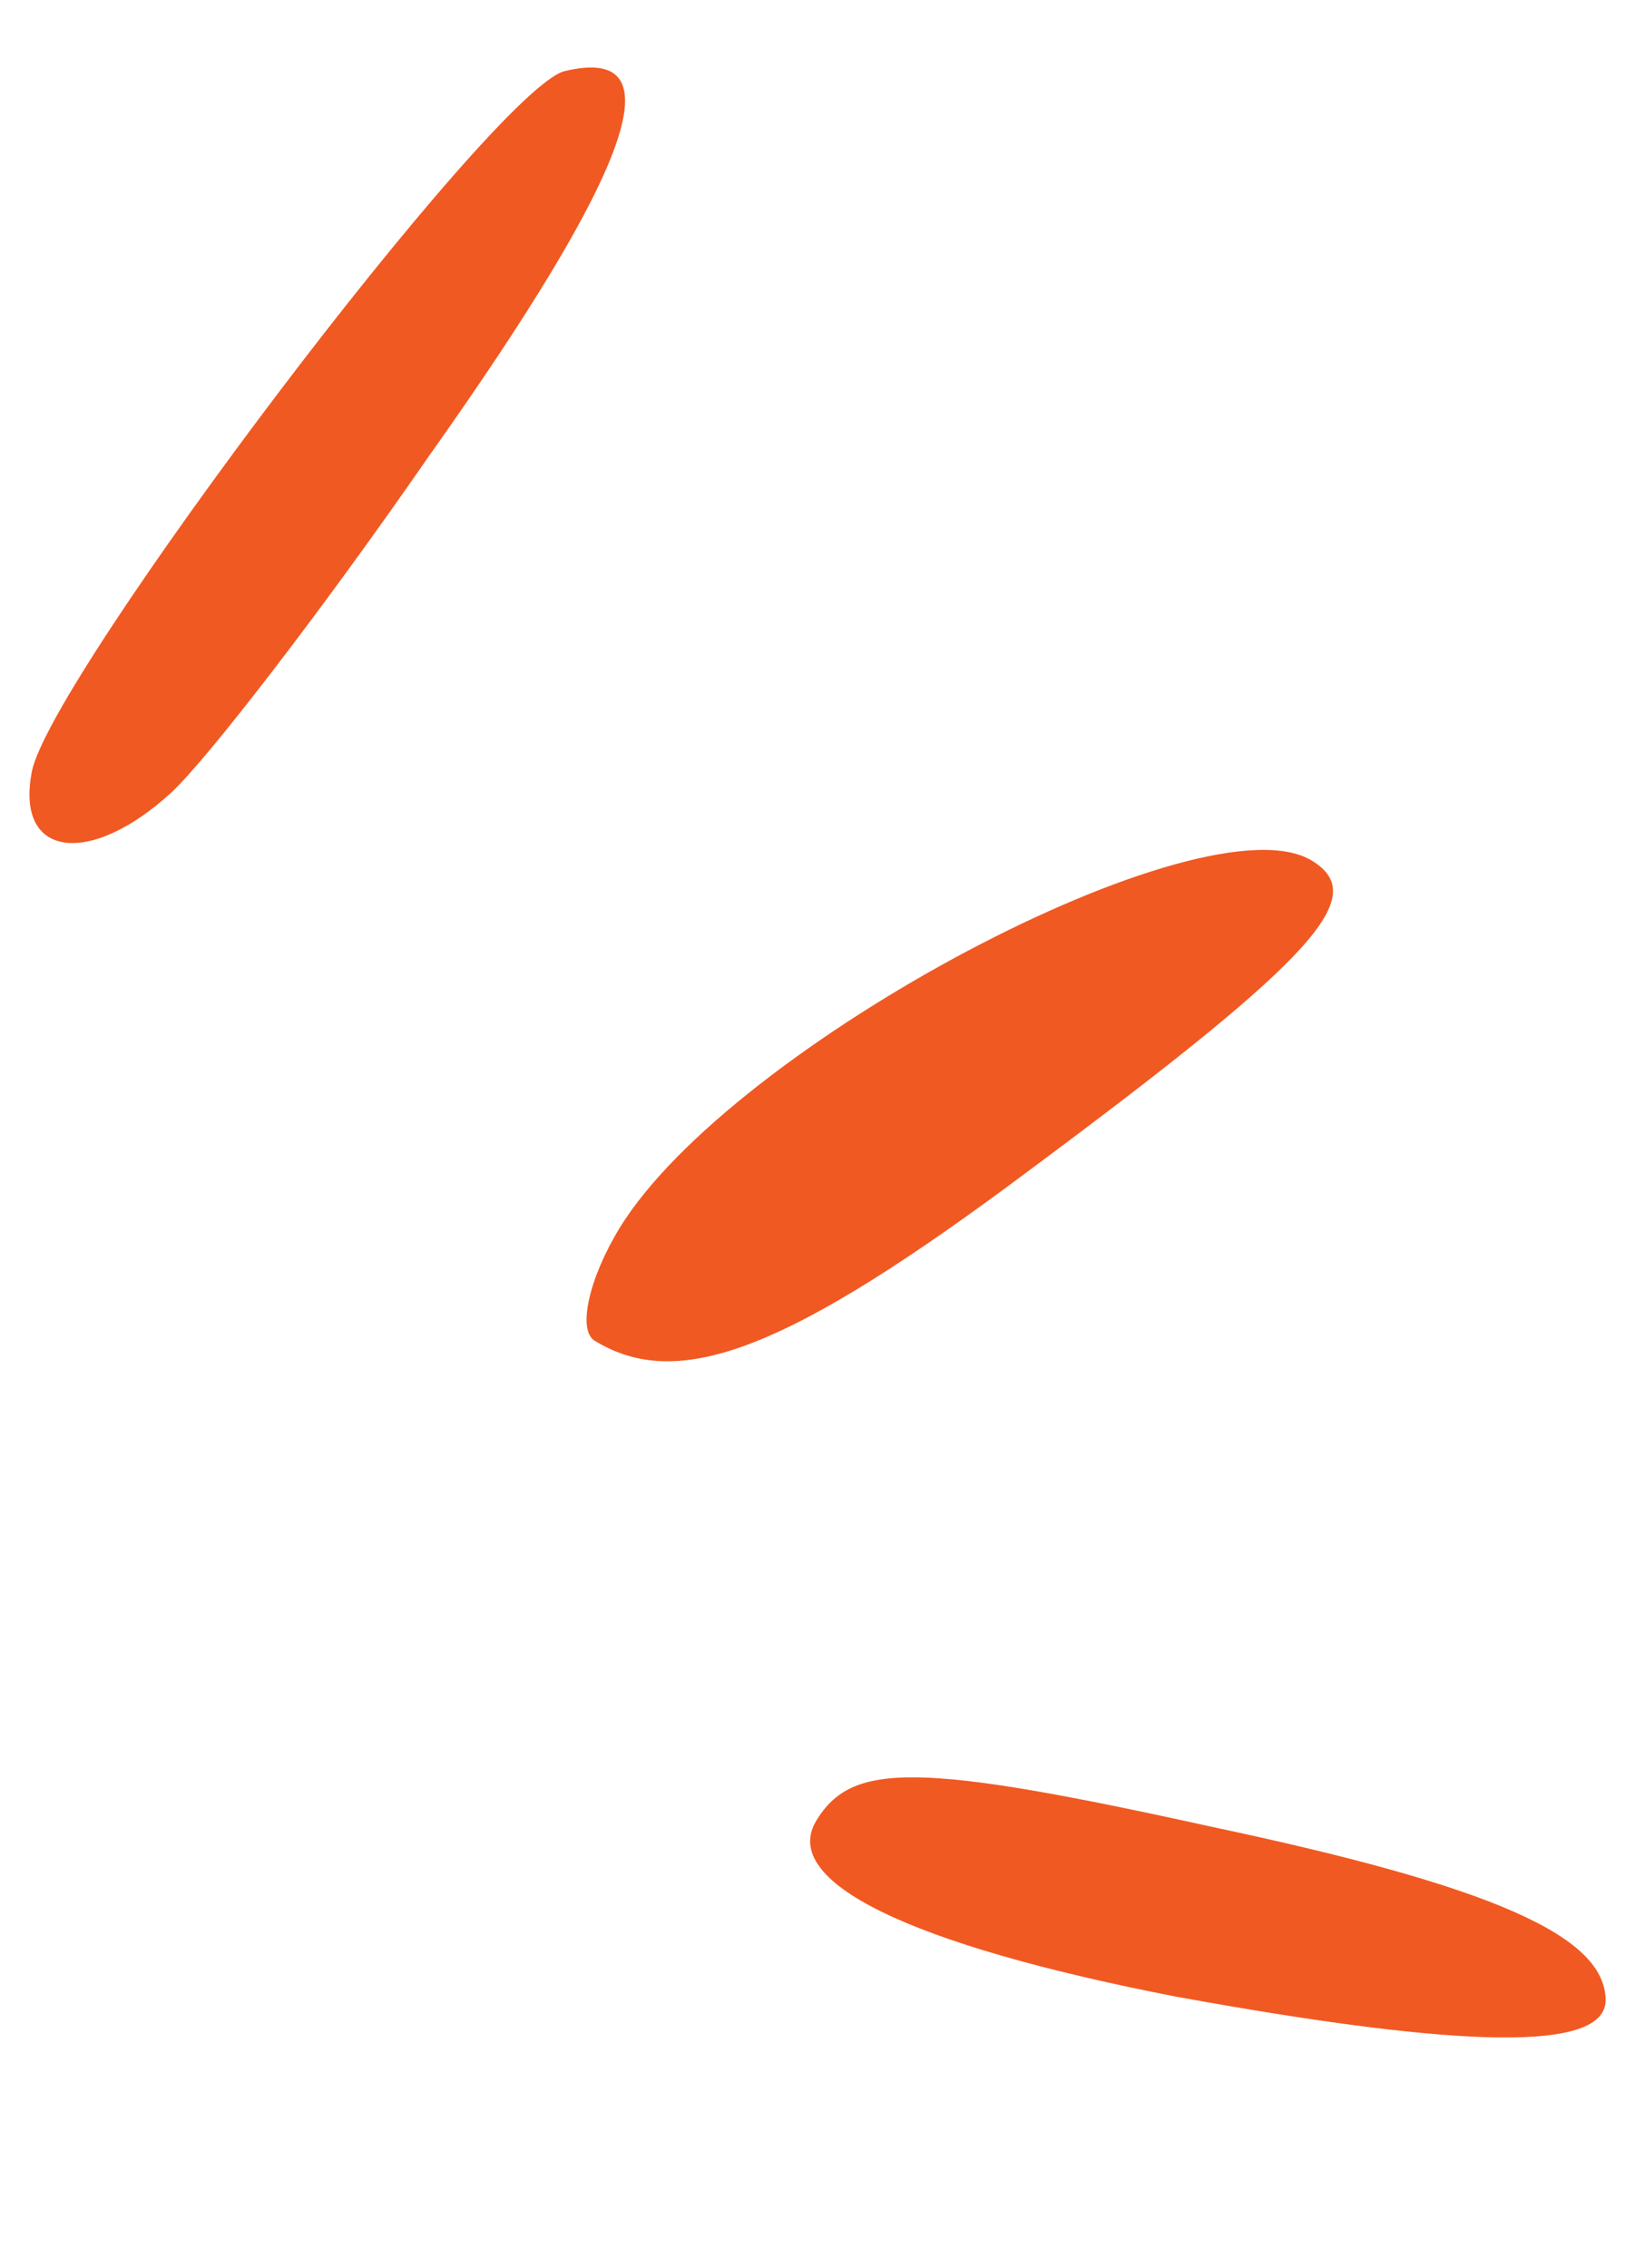 <svg xmlns="http://www.w3.org/2000/svg" width="43" height="60" viewBox="0 0 43 60" fill="none"><path d="M21.605 48.153C22.547 46.615 24.248 46.599 32.074 48.325C39.468 49.892 42.471 51.202 42.487 52.904C42.49 54.28 38.733 54.2 31.121 52.816C24.034 51.438 20.616 49.768 21.605 48.153Z" fill="#F15922"></path><path d="M16.395 32.485C19.361 27.64 31.871 21.025 34.716 22.767C36.255 23.709 34.864 25.29 27.297 30.913C20.85 35.742 17.964 36.829 15.734 35.464C15.272 35.181 15.594 33.792 16.395 32.485Z" fill="#F15922"></path><path d="M0.841 20.421C1.296 17.951 13.083 2.328 14.943 1.881C17.919 1.166 16.744 4.465 11.356 12.056C8.582 16.068 5.484 20.092 4.517 20.98C2.365 22.94 0.403 22.69 0.841 20.421Z" fill="#F15922"></path></svg>